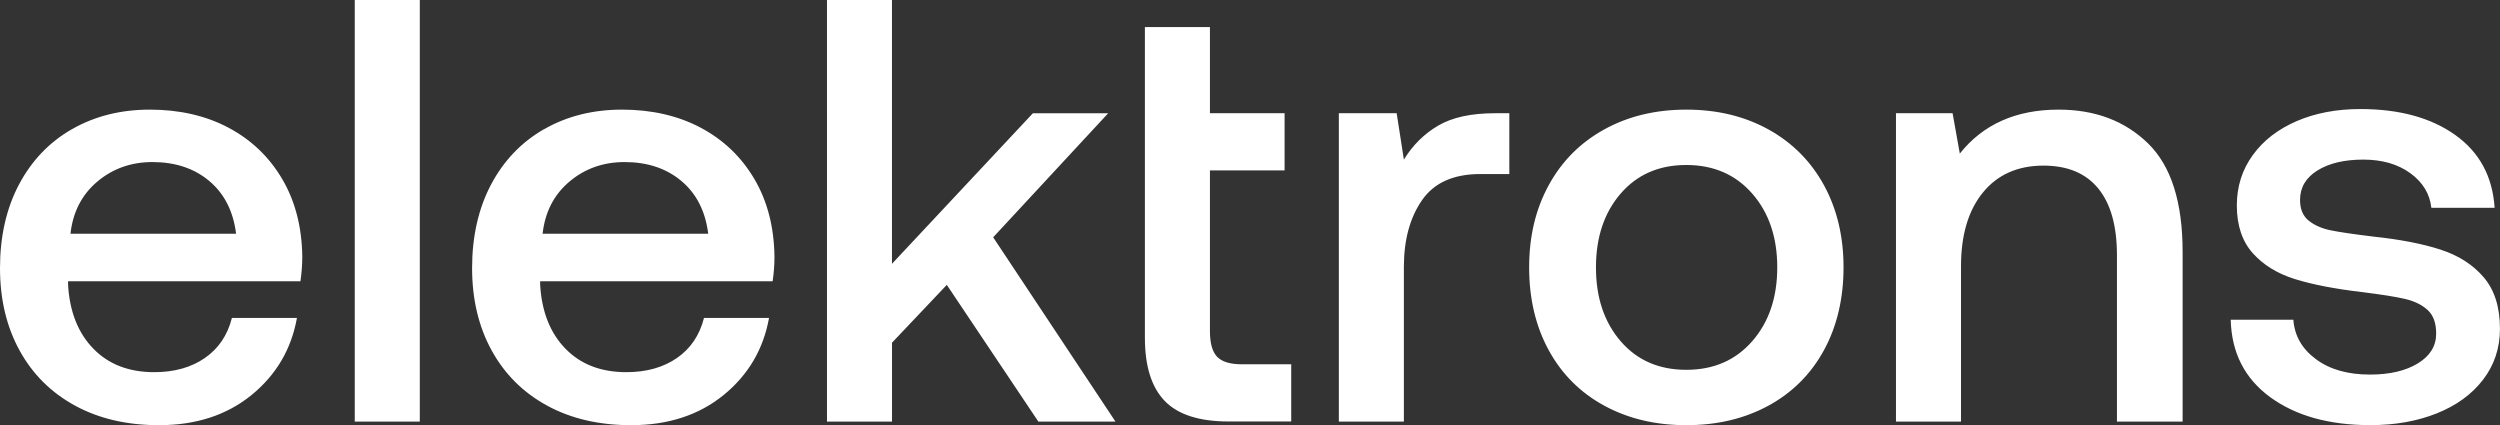 <svg xmlns="http://www.w3.org/2000/svg" id="Layer_1" data-name="Layer 1" viewBox="0 0 519.72 88.39"><rect x="0" y="0" width="519.72" height="88.39" fill="#333333" stroke="none"/><defs><style>.cls-1{fill:#fff;stroke-width:0}</style></defs><path d="M14.96 26.86c4.72-2.71 10.12-4.07 16.21-4.07s11.62 1.25 16.34 3.76 8.43 6.05 11.14 10.64c2.71 4.59 4.11 9.97 4.19 16.15 0 1.67-.13 3.38-.38 5.13H14.15v.75c.33 5.59 2.09 10.02 5.26 13.27 3.17 3.26 7.39 4.88 12.65 4.88 4.17 0 7.68-.98 10.52-2.94s4.72-4.74 5.63-8.33h13.52c-1.17 6.51-4.32 11.85-9.45 16.03-5.13 4.17-11.54 6.26-19.22 6.26-6.68 0-12.5-1.36-17.47-4.07-4.97-2.71-8.81-6.53-11.52-11.46S0 62.22 0 55.71s1.31-12.37 3.94-17.34c2.63-4.97 6.3-8.81 11.02-11.52Zm28.55 10.77c-3.13-2.63-7.07-3.94-11.83-3.94-4.42 0-8.24 1.36-11.46 4.07-3.21 2.71-5.07 6.32-5.57 10.83h34.43c-.58-4.67-2.44-8.33-5.57-10.96ZM87.27 0v87.64H73.75V0h13.52ZM113.12 26.86c4.72-2.71 10.12-4.07 16.21-4.07s11.62 1.25 16.34 3.76 8.43 6.05 11.14 10.64c2.71 4.59 4.11 9.97 4.19 16.15 0 1.67-.12 3.38-.38 5.13h-48.33v.75c.33 5.59 2.09 10.02 5.26 13.27 3.17 3.26 7.39 4.88 12.65 4.88 4.17 0 7.68-.98 10.52-2.94s4.72-4.74 5.63-8.33h13.52c-1.17 6.51-4.32 11.85-9.45 16.03-5.13 4.17-11.54 6.26-19.22 6.26-6.68 0-12.5-1.36-17.47-4.07-4.97-2.71-8.81-6.53-11.52-11.46s-4.07-10.64-4.07-17.15 1.31-12.37 3.94-17.34c2.63-4.97 6.3-8.81 11.02-11.52Zm28.54 10.77c-3.13-2.63-7.07-3.94-11.83-3.94-4.42 0-8.24 1.36-11.46 4.07-3.21 2.71-5.07 6.32-5.57 10.83h34.43c-.58-4.67-2.44-8.33-5.57-10.96ZM185.43 0v54.84l29.3-31.3h15.65l-23.91 25.79 25.42 38.31h-16.03l-19.03-28.42-11.39 12.02v16.4h-13.52V0h13.52ZM251.53 5.63v17.9h15.52v11.89h-15.52v33.43c0 2.5.5 4.28 1.5 5.32s2.71 1.56 5.13 1.56h10.27v11.89h-13.02c-6.09 0-10.52-1.42-13.27-4.26s-4.13-7.22-4.13-13.15V5.63h13.52ZM313.76 36.18h-6.01c-5.59 0-9.64 1.82-12.14 5.45s-3.76 8.24-3.76 13.83v32.18h-13.52v-64.1h12.02l1.5 9.64c1.84-3 4.21-5.36 7.14-7.07 2.92-1.71 6.84-2.57 11.77-2.57h3.01v12.65ZM321.96 72.8c-2.71-4.97-4.07-10.7-4.07-17.21s1.36-12.12 4.07-17.09c2.71-4.97 6.55-8.83 11.52-11.58s10.66-4.13 17.09-4.13 12.12 1.38 17.09 4.13c4.96 2.75 8.8 6.61 11.52 11.58 2.71 4.97 4.07 10.66 4.07 17.09s-1.36 12.25-4.07 17.21-6.55 8.81-11.52 11.52c-4.97 2.71-10.66 4.07-17.09 4.07s-12.12-1.36-17.09-4.07c-4.97-2.71-8.81-6.55-11.52-11.52Zm47.51-17.21c0-6.26-1.73-11.37-5.2-15.34-3.46-3.96-8.03-5.95-13.71-5.95s-10.22 1.98-13.65 5.95c-3.42 3.96-5.13 9.08-5.13 15.34s1.71 11.37 5.13 15.34 7.97 5.95 13.65 5.95 10.24-1.98 13.71-5.95c3.46-3.96 5.2-9.08 5.2-15.34ZM453.74 52.33v35.31h-13.65V53.09c0-6.09-1.29-10.73-3.88-13.9s-6.38-4.76-11.39-4.76c-5.34 0-9.54 1.86-12.58 5.57-3.04 3.71-4.57 8.83-4.57 15.34v32.3h-13.52v-64.1h11.77l1.5 8.39c4.84-6.09 11.69-9.14 20.53-9.14 7.6 0 13.79 2.34 18.59 7.01 4.8 4.67 7.2 12.19 7.2 22.54ZM481.47 74.68c2.88 2.13 6.61 3.19 11.21 3.19 4.09 0 7.41-.77 9.95-2.32 2.54-1.54 3.82-3.61 3.82-6.2 0-2.17-.58-3.8-1.75-4.88s-2.73-1.86-4.7-2.32c-1.96-.46-4.99-.94-9.08-1.44-5.59-.67-10.2-1.56-13.83-2.69s-6.55-2.92-8.76-5.38-3.32-5.78-3.32-9.95c0-3.92 1.11-7.41 3.32-10.45 2.21-3.05 5.26-5.4 9.14-7.07 3.88-1.67 8.29-2.5 13.21-2.5 8.1 0 14.67 1.79 19.72 5.38 5.05 3.59 7.78 8.64 8.2 15.15h-13.15c-.33-2.92-1.79-5.32-4.38-7.2s-5.84-2.82-9.77-2.82-7.1.75-9.52 2.25-3.63 3.55-3.63 6.13c0 1.92.61 3.36 1.81 4.32 1.21.96 2.73 1.63 4.57 2 1.84.38 4.8.81 8.89 1.31 5.51.58 10.14 1.48 13.9 2.69s6.76 3.13 9.01 5.76 3.38 6.2 3.38 10.71c0 4.01-1.17 7.53-3.51 10.58s-5.55 5.38-9.64 7.01c-4.09 1.63-8.68 2.44-13.77 2.44-8.6 0-15.54-1.94-20.85-5.82-5.3-3.88-8.03-9.24-8.2-16.09h13.02c.25 3.34 1.81 6.07 4.7 8.2Z" class="cls-1"/></svg>